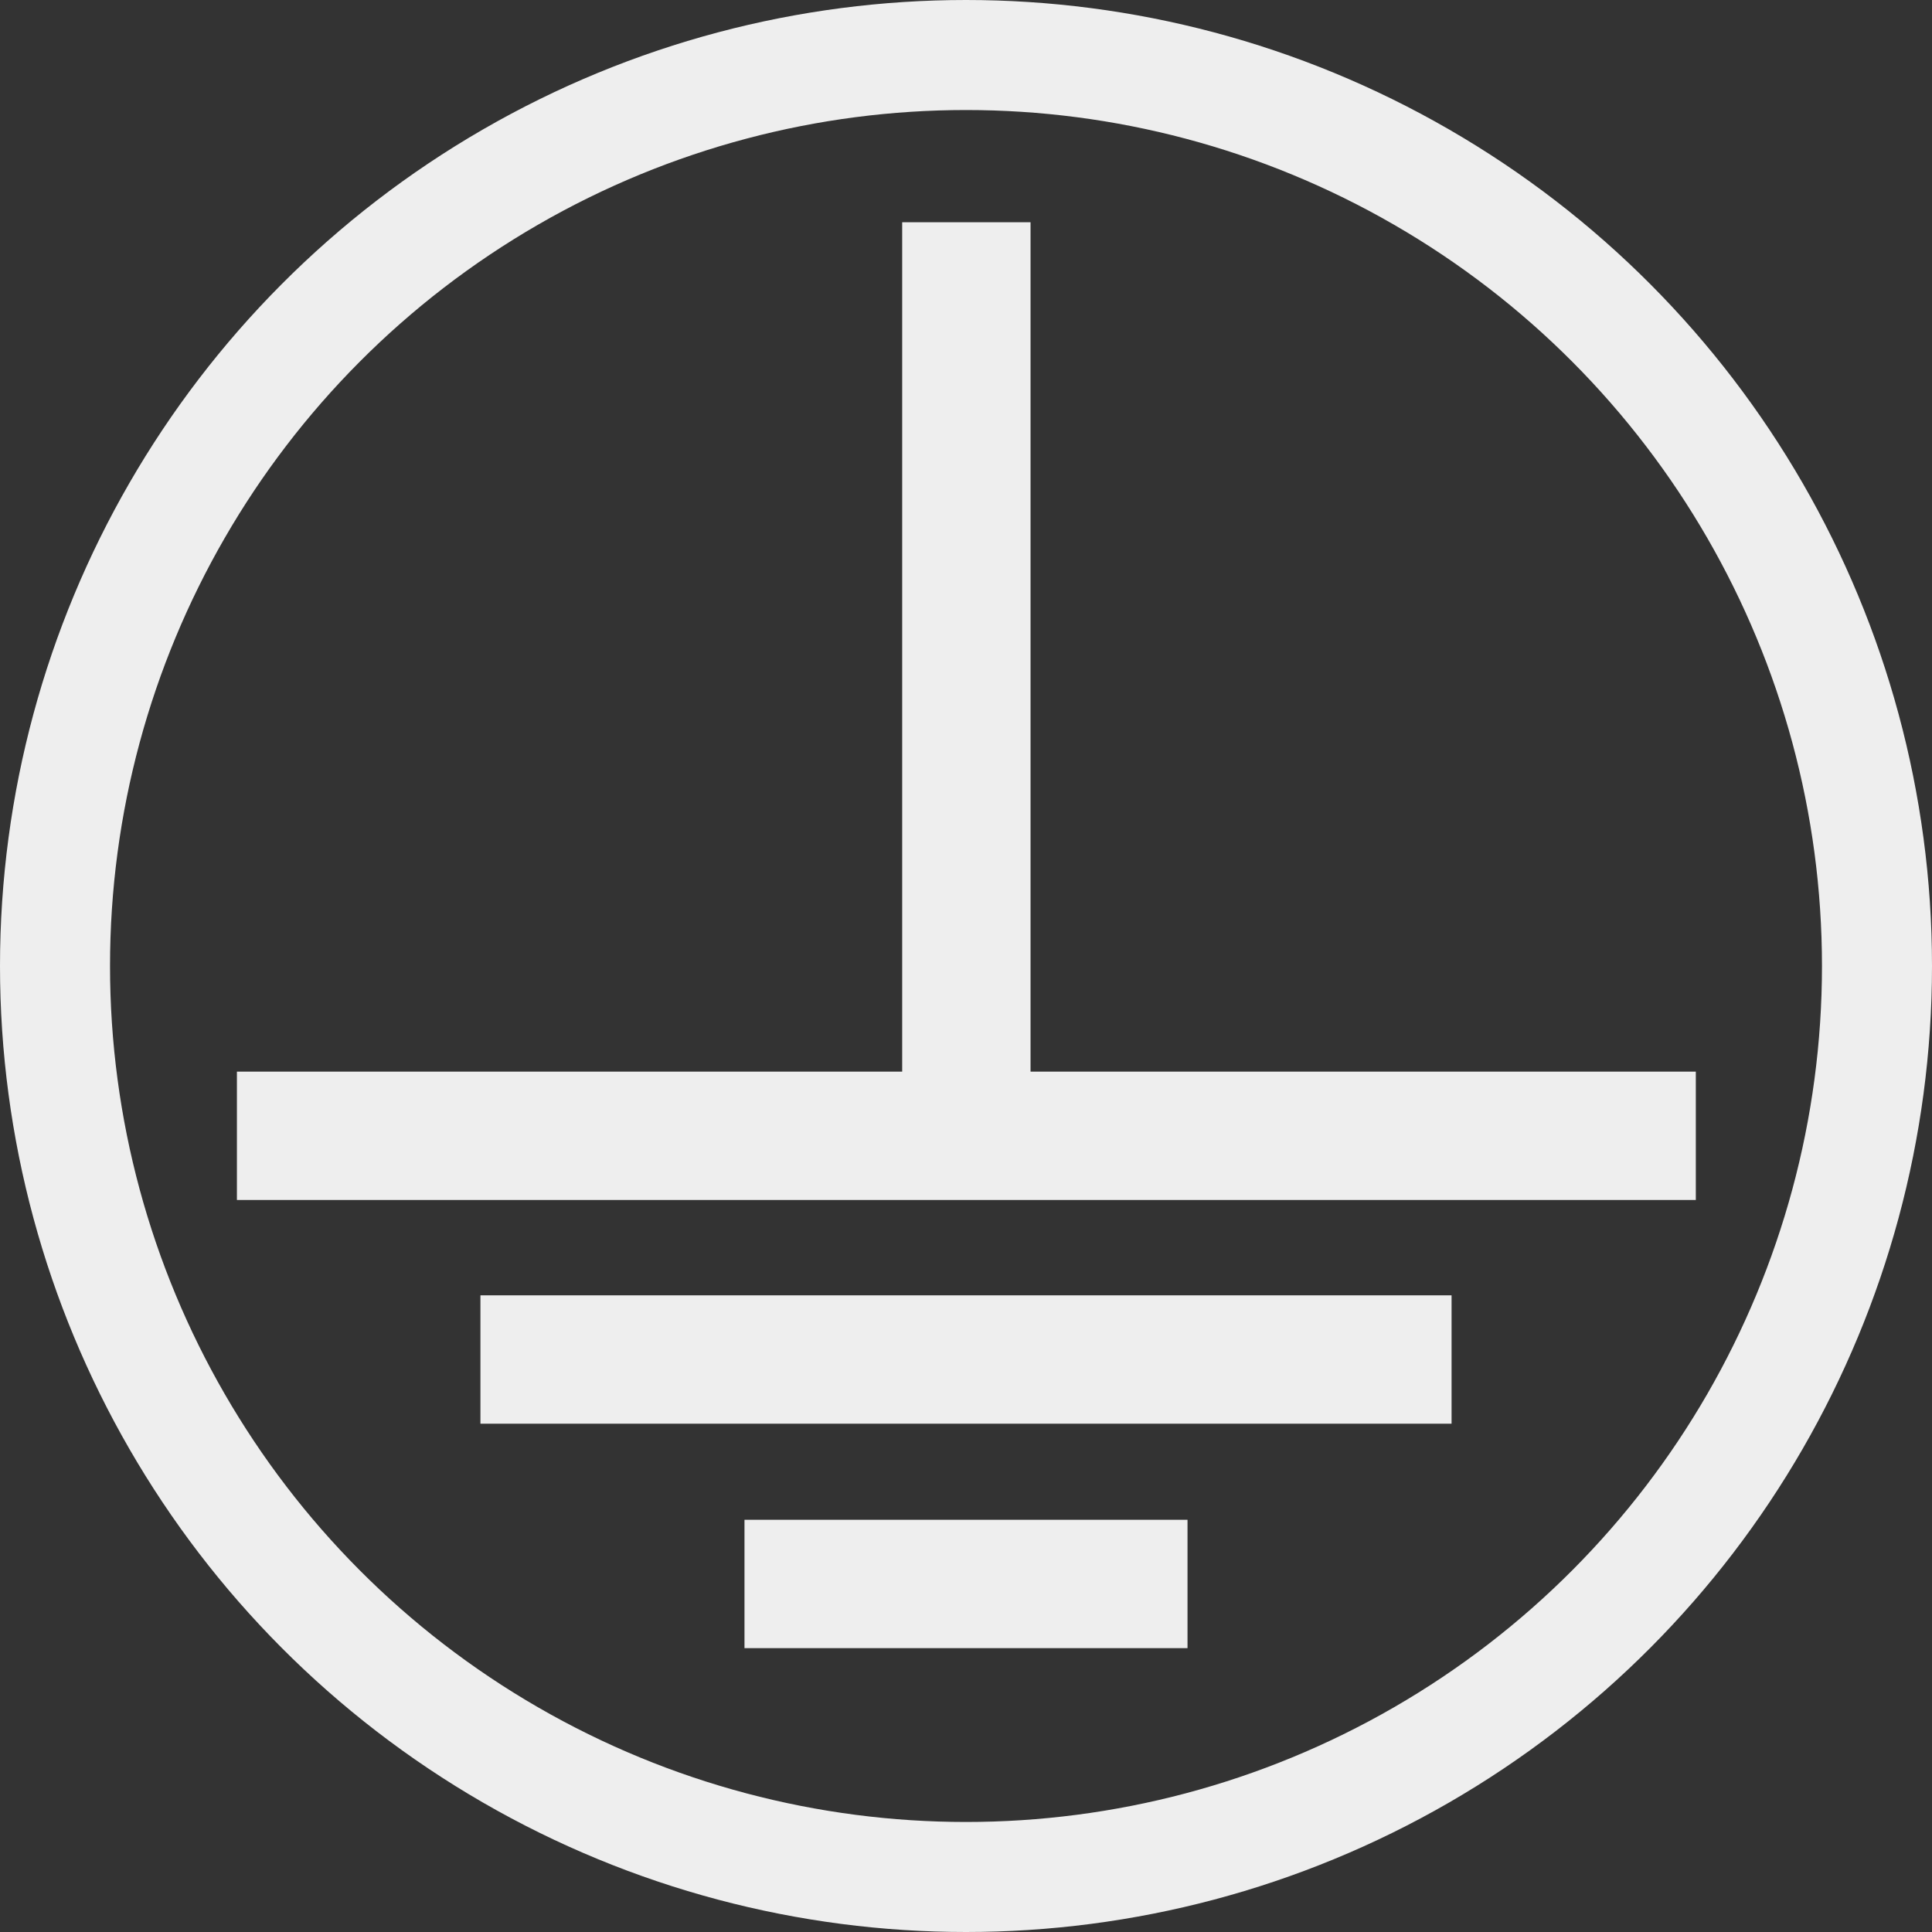 <?xml version="1.0" encoding="UTF-8"?><svg id="a" xmlns="http://www.w3.org/2000/svg" viewBox="0 0 263.4 263.4"><rect x="0" y="0" width="263.4" height="263.4" fill="#333333" stroke="none"/><defs><style>.b{fill:#eee;stroke-width:7px;}.b,.c{stroke:#eee;stroke-miterlimit:10;}.c{fill:none;stroke-width:15px;}</style></defs><rect class="b" x="126.5" y="33.8" width="10.5" height="121"/><rect class="b" x="35.8" y="149.6" width="191.9" height="10.5"/><rect class="b" x="69" y="180.1" width="125.4" height="10.5"/><rect class="b" x="105" y="210.7" width="53.4" height="10.5"/><circle class="c" cx="131.7" cy="131.7" r="124.2"/></svg>